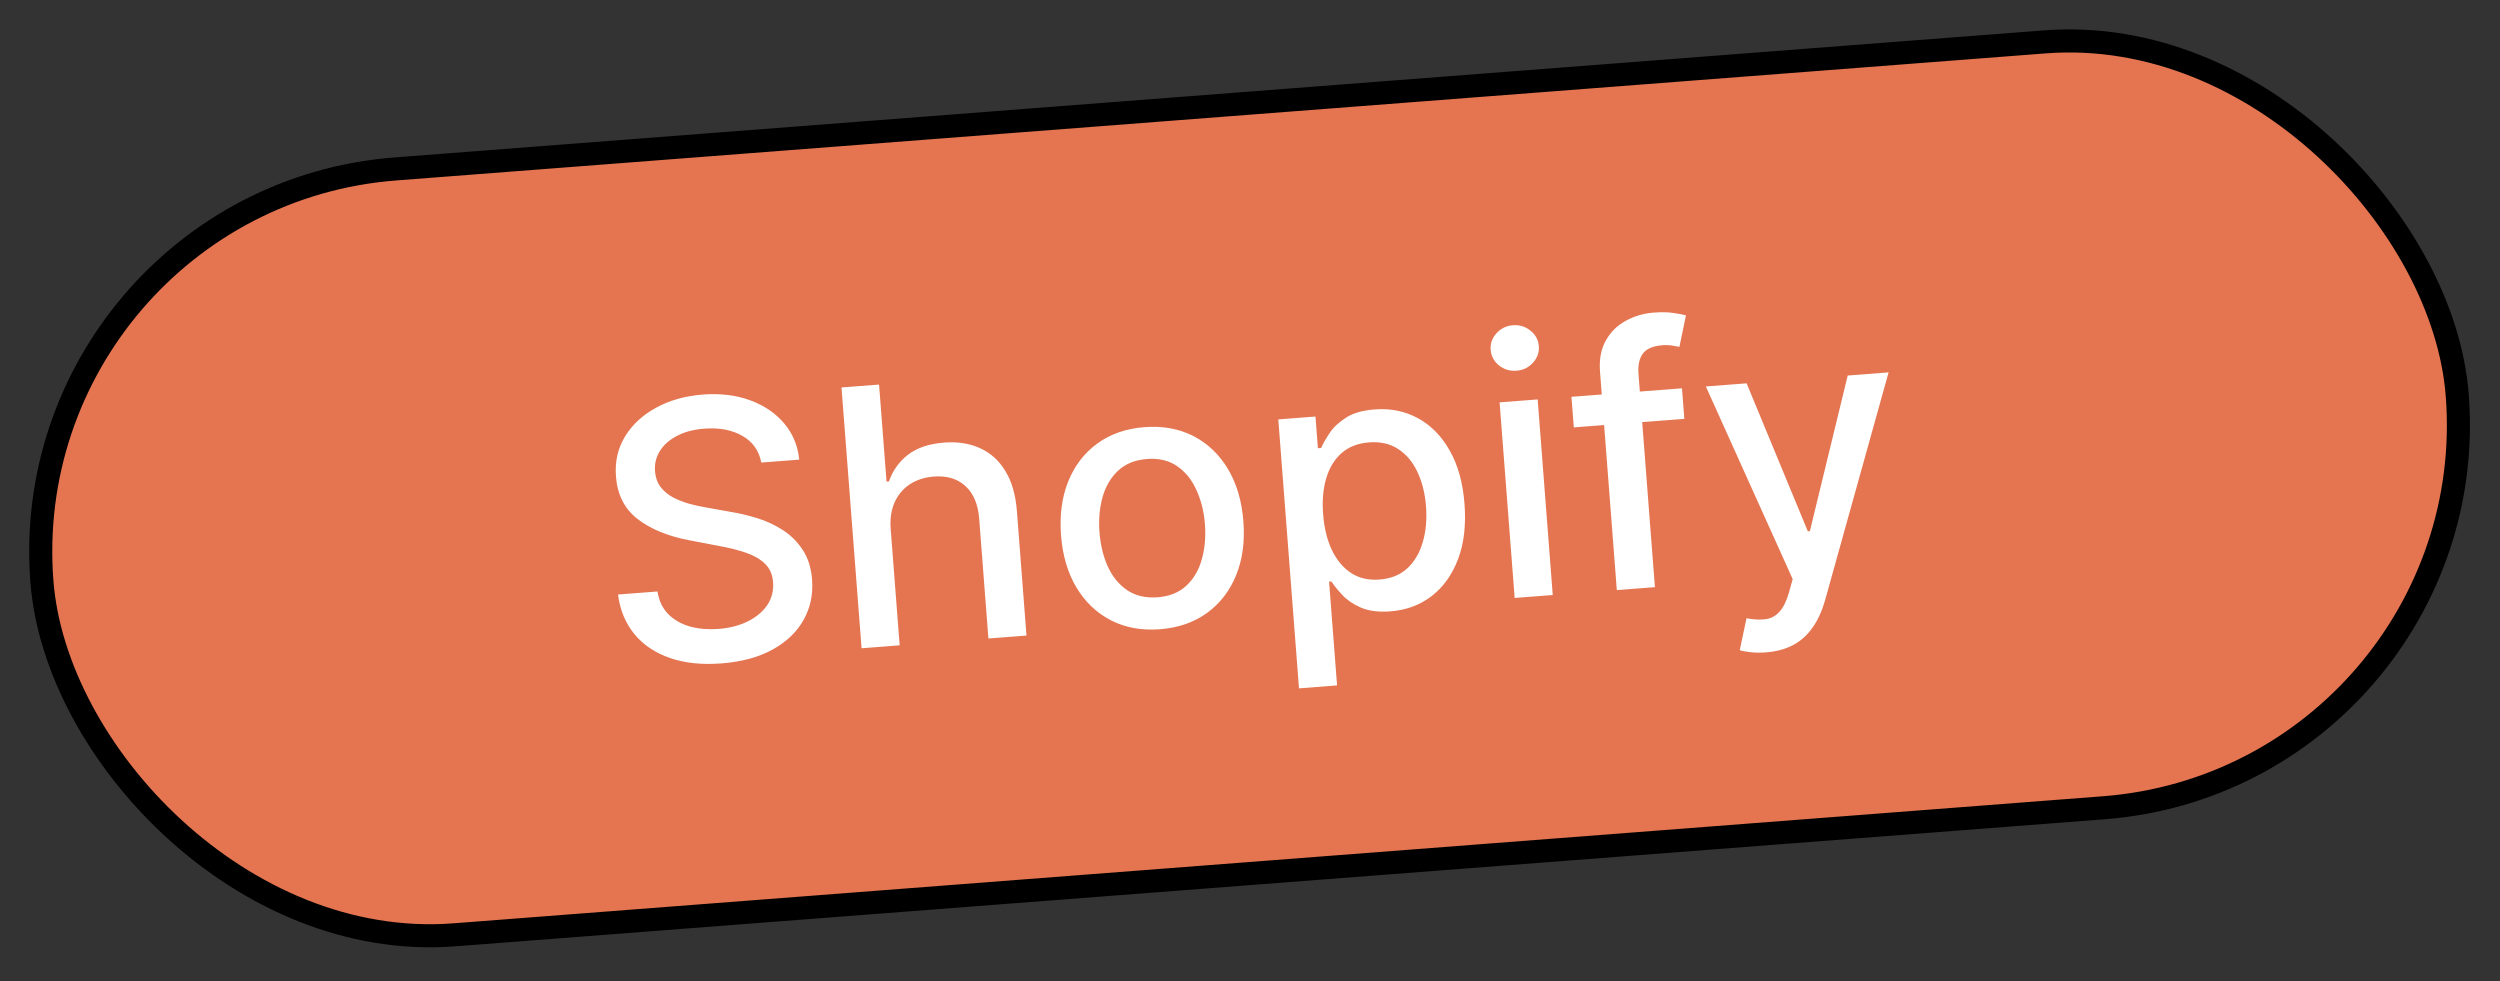 <svg width="135" height="53" viewBox="0 0 135 53" fill="none" xmlns="http://www.w3.org/2000/svg">
<rect x="0" y="0" width="135" height="53" fill="#333333" stroke="none"/>
<rect x="0.669" y="10.716" width="130.817" height="41.48" rx="20.74" transform="rotate(-4.405 0.669 10.716)" fill="#E47550"/>
<rect x="0.669" y="10.716" width="130.817" height="41.48" rx="20.74" transform="rotate(-4.405 0.669 10.716)" stroke="black" stroke-width="1.246"/>
<path d="M41.11 24.978C40.986 24.333 40.645 23.852 40.086 23.535C39.526 23.214 38.843 23.085 38.036 23.147C37.458 23.191 36.966 23.322 36.558 23.537C36.15 23.749 35.841 24.021 35.632 24.356C35.427 24.685 35.34 25.049 35.37 25.448C35.396 25.783 35.496 26.066 35.671 26.296C35.85 26.527 36.074 26.715 36.344 26.86C36.617 27 36.907 27.114 37.214 27.201C37.52 27.284 37.813 27.349 38.093 27.396L39.496 27.648C39.954 27.723 40.426 27.837 40.913 27.988C41.399 28.14 41.856 28.354 42.283 28.63C42.71 28.906 43.065 29.261 43.348 29.696C43.635 30.131 43.803 30.664 43.852 31.297C43.913 32.094 43.761 32.819 43.396 33.469C43.036 34.12 42.48 34.653 41.728 35.071C40.981 35.488 40.057 35.739 38.957 35.824C37.903 35.905 36.977 35.808 36.182 35.533C35.386 35.258 34.746 34.83 34.264 34.249C33.78 33.663 33.483 32.949 33.372 32.104L35.504 31.94C35.584 32.446 35.782 32.857 36.097 33.174C36.416 33.486 36.809 33.707 37.275 33.837C37.746 33.962 38.254 34.004 38.8 33.962C39.4 33.915 39.927 33.78 40.38 33.556C40.837 33.327 41.188 33.033 41.433 32.673C41.677 32.308 41.781 31.897 41.746 31.438C41.714 31.021 41.568 30.689 41.309 30.441C41.055 30.193 40.719 29.998 40.303 29.855C39.89 29.711 39.427 29.592 38.913 29.498L37.214 29.173C36.062 28.952 35.133 28.57 34.427 28.025C33.726 27.479 33.337 26.716 33.262 25.735C33.199 24.924 33.365 24.198 33.758 23.559C34.152 22.92 34.712 22.404 35.438 22.012C36.163 21.615 36.998 21.38 37.943 21.307C38.896 21.234 39.75 21.336 40.505 21.615C41.264 21.893 41.877 22.309 42.344 22.863C42.811 23.413 43.082 24.065 43.159 24.82L41.11 24.978ZM48.098 28.576L48.581 34.847L46.525 35.006L45.441 20.923L47.469 20.767L47.873 26.007L48.003 25.997C48.207 25.409 48.55 24.928 49.033 24.555C49.517 24.181 50.168 23.962 50.989 23.899C51.713 23.843 52.357 23.944 52.921 24.2C53.49 24.456 53.946 24.868 54.289 25.436C54.637 26 54.845 26.722 54.913 27.602L55.43 34.32L53.374 34.478L52.876 28.008C52.816 27.233 52.57 26.648 52.139 26.252C51.707 25.852 51.135 25.679 50.425 25.734C49.939 25.771 49.511 25.908 49.142 26.144C48.778 26.38 48.501 26.705 48.311 27.121C48.126 27.532 48.055 28.017 48.098 28.576ZM62.639 33.979C61.649 34.055 60.767 33.895 59.994 33.498C59.221 33.101 58.599 32.51 58.129 31.726C57.658 30.941 57.38 30.003 57.296 28.912C57.212 27.817 57.342 26.843 57.687 25.991C58.032 25.139 58.556 24.457 59.259 23.947C59.962 23.436 60.808 23.143 61.798 23.066C62.789 22.99 63.67 23.151 64.443 23.547C65.216 23.945 65.838 24.538 66.31 25.327C66.781 26.116 67.059 27.058 67.143 28.154C67.227 29.245 67.097 30.214 66.751 31.061C66.406 31.909 65.882 32.588 65.179 33.099C64.476 33.609 63.629 33.903 62.639 33.979ZM62.513 32.253C63.155 32.203 63.673 31.993 64.069 31.621C64.465 31.249 64.742 30.774 64.9 30.194C65.063 29.614 65.118 28.985 65.066 28.307C65.014 27.633 64.863 27.022 64.613 26.474C64.368 25.921 64.021 25.489 63.573 25.178C63.125 24.866 62.58 24.735 61.938 24.785C61.291 24.835 60.768 25.048 60.368 25.425C59.973 25.801 59.694 26.281 59.532 26.866C59.373 27.445 59.32 28.072 59.372 28.745C59.425 29.424 59.573 30.037 59.818 30.586C60.068 31.134 60.417 31.561 60.865 31.868C61.317 32.174 61.867 32.302 62.513 32.253ZM70.146 37.171L69.028 22.648L71.035 22.493L71.167 24.205L71.339 24.192C71.441 23.963 71.594 23.695 71.796 23.389C71.998 23.083 72.291 22.807 72.673 22.561C73.055 22.31 73.574 22.159 74.229 22.109C75.082 22.043 75.859 22.2 76.562 22.579C77.264 22.959 77.837 23.54 78.28 24.322C78.728 25.103 78.995 26.065 79.083 27.206C79.171 28.348 79.056 29.341 78.739 30.186C78.421 31.027 77.946 31.693 77.316 32.184C76.684 32.671 75.942 32.947 75.09 33.013C74.448 33.062 73.915 32.995 73.49 32.811C73.07 32.627 72.734 32.399 72.483 32.128C72.232 31.857 72.035 31.614 71.894 31.398L71.77 31.408L72.202 37.012L70.146 37.171ZM71.449 27.774C71.506 28.516 71.664 29.159 71.923 29.702C72.181 30.244 72.527 30.658 72.959 30.943C73.391 31.223 73.903 31.341 74.494 31.295C75.108 31.248 75.609 31.046 75.997 30.688C76.384 30.326 76.661 29.855 76.829 29.275C77.001 28.695 77.059 28.052 77.005 27.346C76.951 26.649 76.798 26.031 76.544 25.493C76.295 24.954 75.95 24.54 75.508 24.252C75.07 23.962 74.542 23.842 73.924 23.889C73.328 23.935 72.835 24.128 72.446 24.467C72.062 24.805 71.785 25.258 71.617 25.824C71.448 26.39 71.392 27.04 71.449 27.774ZM81.792 32.289L80.978 21.727L83.034 21.569L83.848 32.131L81.792 32.289ZM81.891 20.018C81.534 20.045 81.217 19.95 80.942 19.731C80.671 19.508 80.523 19.229 80.497 18.894C80.471 18.555 80.575 18.256 80.809 17.998C81.047 17.735 81.345 17.59 81.702 17.563C82.06 17.535 82.374 17.633 82.645 17.857C82.92 18.075 83.07 18.354 83.097 18.694C83.122 19.028 83.016 19.327 82.778 19.59C82.544 19.848 82.249 19.99 81.891 20.018ZM90.827 20.969L90.954 22.619L84.986 23.079L84.858 21.428L90.827 20.969ZM87.308 31.864L86.401 20.078C86.35 19.418 86.452 18.859 86.707 18.402C86.962 17.939 87.32 17.582 87.78 17.33C88.24 17.073 88.749 16.923 89.308 16.88C89.721 16.848 90.077 16.855 90.375 16.902C90.674 16.943 90.896 16.986 91.042 17.03L90.689 18.731C90.591 18.711 90.465 18.689 90.311 18.664C90.156 18.634 89.971 18.628 89.756 18.644C89.256 18.683 88.908 18.834 88.712 19.098C88.52 19.362 88.442 19.727 88.478 20.195L89.365 31.706L87.308 31.864ZM95.367 35.228C95.059 35.252 94.778 35.248 94.522 35.217C94.266 35.191 94.074 35.154 93.946 35.109L94.312 33.386C94.695 33.458 95.033 33.476 95.326 33.44C95.618 33.403 95.869 33.273 96.077 33.05C96.291 32.826 96.466 32.473 96.605 31.992L96.805 31.271L92.116 20.869L94.317 20.7L97.623 28.69L97.733 28.682L99.776 20.279L101.984 20.109L98.553 32.416C98.394 32.982 98.173 33.467 97.891 33.871C97.609 34.281 97.26 34.598 96.843 34.824C96.427 35.049 95.935 35.184 95.367 35.228Z" fill="white"/>
</svg>
